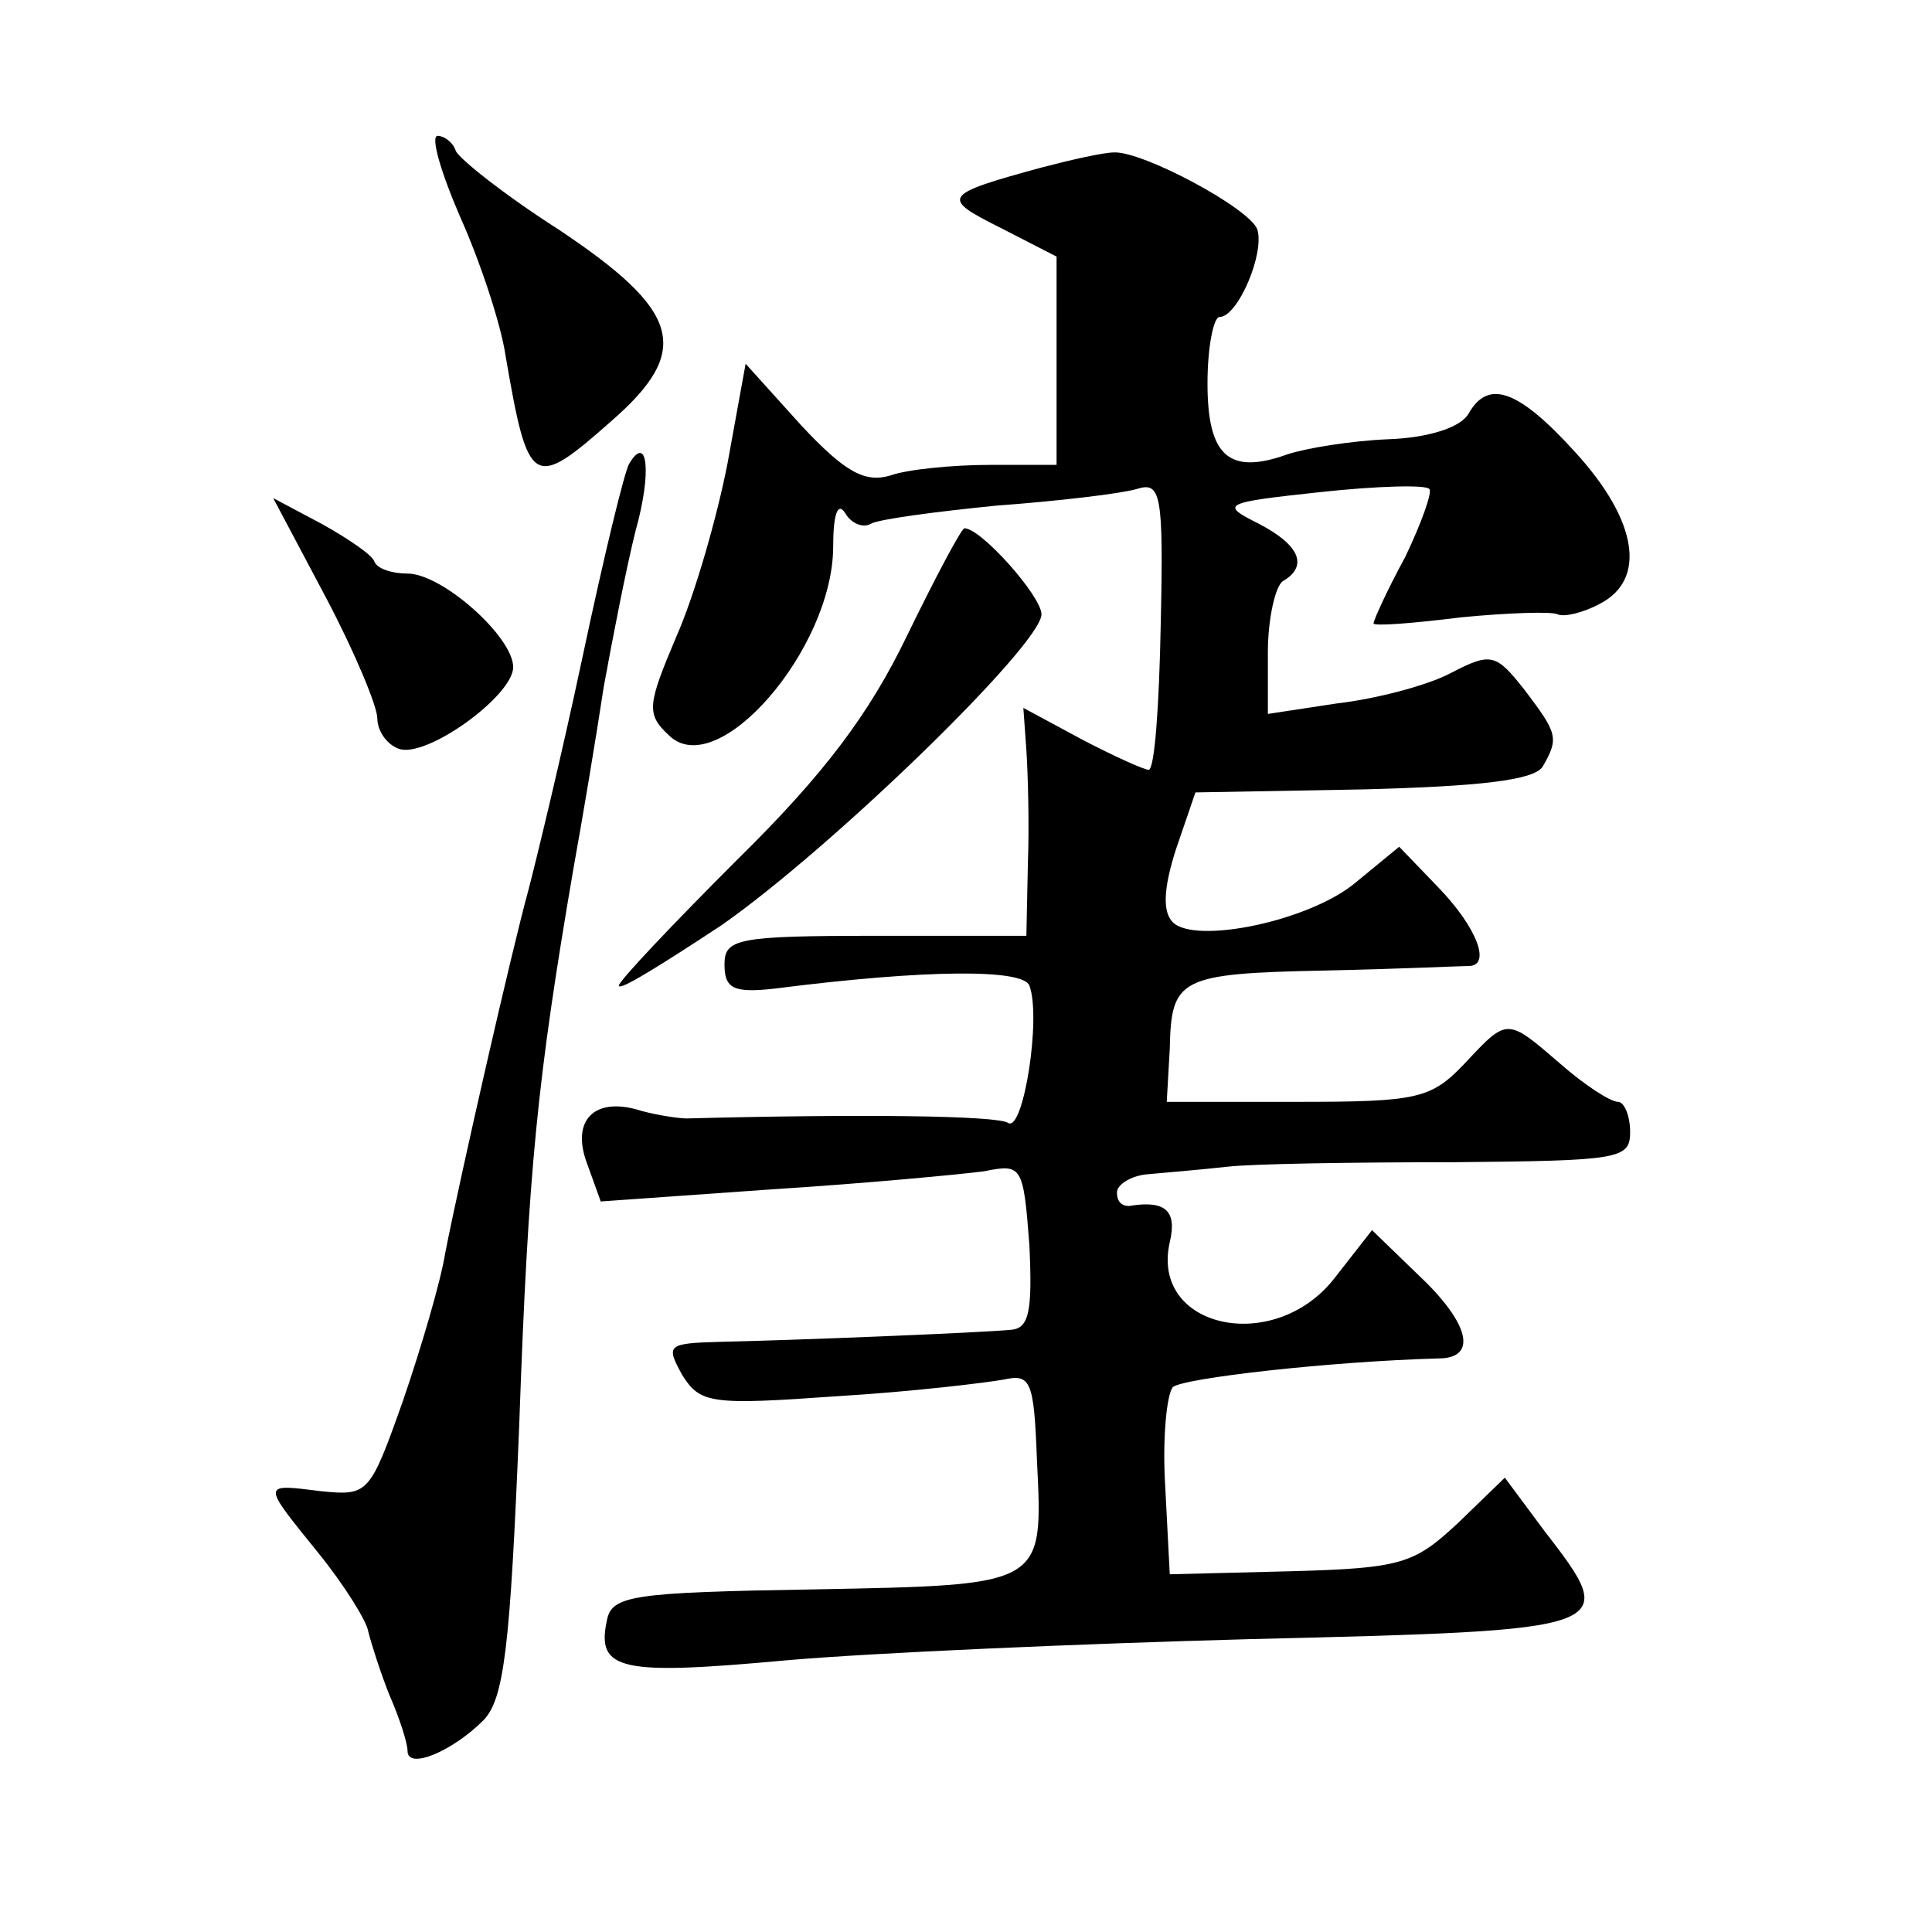 <?xml version="1.0" standalone="no"?>
<!DOCTYPE svg PUBLIC "-//W3C//DTD SVG 20010904//EN"
 "http://www.w3.org/TR/2001/REC-SVG-20010904/DTD/svg10.dtd">
<svg version="1.0" xmlns="http://www.w3.org/2000/svg"
 width="128pt" height="128pt" viewBox="0 0 128 128"
 preserveAspectRatio="xMidYMid meet">
<g transform="translate(0,128) scale(0.1,-0.1)"
fill="#0" stroke="none">
<path d="M305 1136 c13 -29 27 -71 30 -92 15 -87 18 -89 70 -43 54 47 46 73 -35
127 -36 23 -66 47 -68 52 -2 6 -8 10 -12 10 -5 0 2 -24 15 -54z M690 1169 c-66
-18 -67 -20 -27 -40 l37 -19 0 -69 0 -69 -44 0 c-25 0 -55 -3 -66 -7 -17 -5 -30
2 -59 33 l-37 41 -12 -66 c-7 -36 -22 -88 -34 -115 -19 -45 -20 -51 -5 -65 32 -32
109 57 109 125 0 21 3 30 8 22 4 -7 12 -10 17 -7 5 3 43 8 83 12 41 3 83 8 93 11
16 5 18 -2 16 -90 -1 -53 -4 -96 -8 -96 -3 0 -23 9 -44 20 l-39 21 2 -28 c1 -15
2 -49 1 -75 l-1 -48 -100 0 c-92 0 -100 -2 -100 -19 0 -16 6 -19 33 -16 102 13
165 13 169 2 8 -21 -4 -97 -14 -91 -7 5 -99 6 -213 3 -5 0 -19 2 -30 5 -31 10 -47
-6 -36 -35 l9 -25 113 8 c63 4 126 10 141 12 25 5 26 4 30 -49 2 -43 0 -55 -12
-56 -20 -2 -145 -7 -193 -8 -35 -1 -36 -2 -25 -22 12 -19 19 -20 103 -14 50 3 99
9 110 11 18 4 20 -1 22 -53 4 -84 6 -83 -147 -86 -122 -2 -135 -4 -138 -21 -7 -33
10 -36 119 -26 57 5 195 11 306 14 246 6 247 6 196 72 l-26 35 -31 -30 c-29 -27
-37 -30 -111 -32 l-80 -2 -3 58 c-2 32 1 61 5 66 7 6 104 17 176 19 26 0 21 23
-13 55 l-31 30 -25 -32 c-40 -51 -122 -33 -109 24 5 21 -3 28 -27 24 -5 0 -8 3
-8 9 0 5 9 11 20 12 11 1 35 3 53 5 17 2 85 3 150 3 110 1 117 2 117 20 0 11 -4
20 -8 20 -5 0 -22 11 -38 25 -36 31 -35 31 -64 0 -22 -23 -31 -25 -110 -25 l-87
0 2 35 c1 47 6 50 103 52 48 1 90 3 95 3 15 0 6 25 -20 52 l-26 27 -28 -23 c-30
-26 -107 -42 -122 -27 -7 7 -6 23 2 48 l13 38 111 2 c77 2 113 6 119 15 11 19 10
22 -12 51 -19 24 -22 25 -49 11 -15 -8 -49 -17 -75 -20 l-46 -7 0 41 c0 22 5 44
10 47 17 10 11 24 -16 38 -26 13 -24 14 41 21 37 4 70 5 72 2 2 -2 -5 -22 -16 -45
-12 -22 -21 -42 -21 -44 0 -2 26 0 58 4 31 3 60 4 64 2 4 -2 17 1 28 7 31 16 25
55 -16 100 -38 42 -58 49 -71 26 -5 -9 -26 -16 -53 -17 -25 -1 -55 -6 -67 -10 -39
-14 -53 -1 -53 47 0 24 4 44 8 44 12 0 30 42 25 58 -5 14 -76 52 -95 51 -7 0 -29
-5 -48 -10z M417 973 c-3 -4 -17 -62 -31 -128 -14 -66 -31 -136 -36 -155 -11 -40
-45 -189 -55 -240 -3 -19 -16 -63 -28 -98 -22 -62 -23 -63 -54 -60 -40 5 -40 6
-2 -41 17 -21 32 -45 33 -52 2 -8 8 -27 14 -42 7 -16 12 -32 12 -37 0 -13 30 0
50 20 14 14 18 48 24 196 6 170 12 229 36 369 6 33 15 87 20 120 6 33 15 79 21
103 11 39 8 65 -4 45z M216 884 c19 -36 34 -72 34 -80 0 -8 6 -17 14 -20 18 -7
76 35 76 54 0 20 -47 62 -70 62 -10 0 -20 3 -22 8 -1 4 -17 15 -35 25 l-32 17 35
-66z M601 859 c-25 -52 -55 -92 -113 -149 -43 -43 -78 -80 -78 -83 0 -4 30 15 68
40 73 51 212 186 212 206 0 12 -40 57 -51 57 -2 0 -19 -32 -38 -71z"/>
</g>
</svg>
